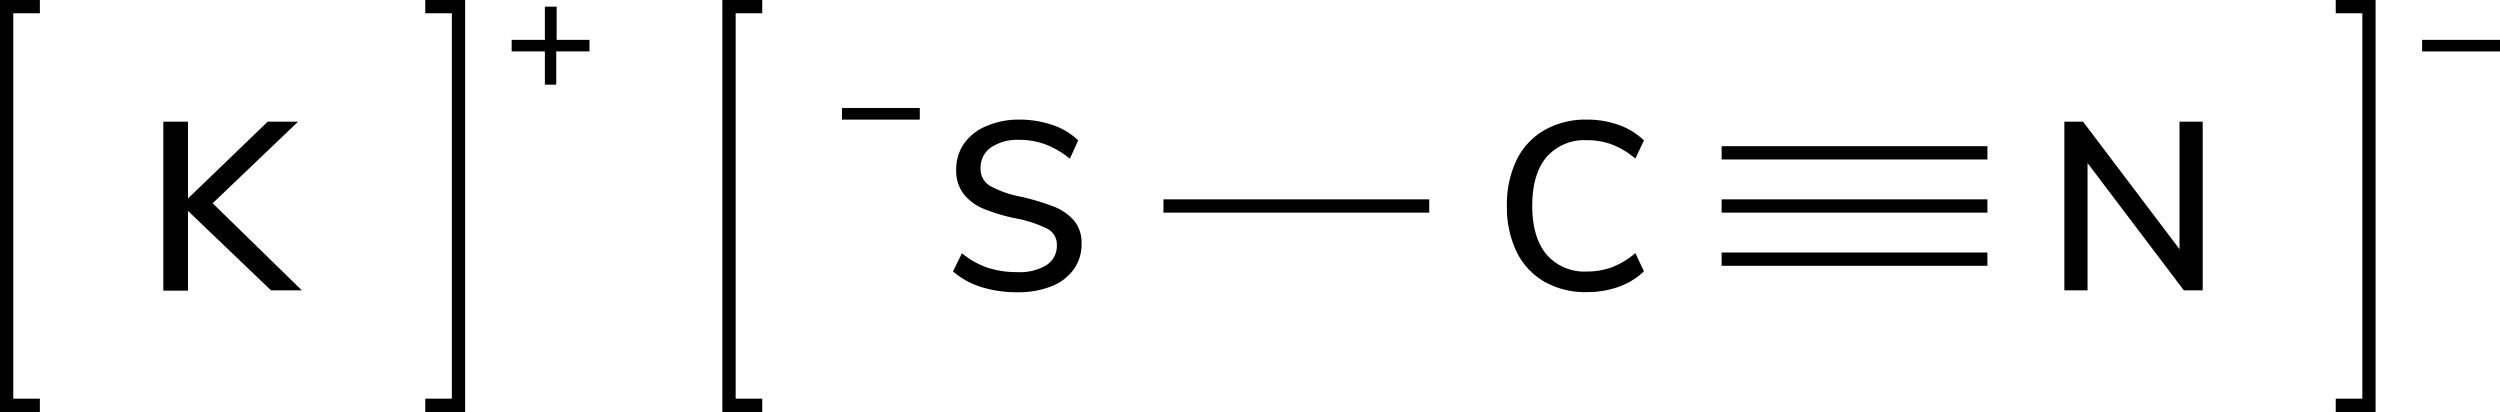 <svg xmlns="http://www.w3.org/2000/svg" width="376.23" height="62" viewBox="0 0 376.23 62"><defs><style>.cls-1{fill:none;stroke-linecap:square;}.cls-1,.cls-2{stroke:#000;stroke-miterlimit:10;stroke-width:2px;}</style></defs><title>Chemical structure of potassium thiocyanate</title><g id="レイヤー_2" data-name="レイヤー 2"><g id="レイヤー_1-2" data-name="レイヤー 1"><path d="M376.23,6V7.74H364.51V6Z"/><polyline class="cls-1" points="352.51 61 356.51 61 356.51 1 352.51 1"/><line class="cls-2" x1="259.09" y1="31" x2="299.09" y2="31"/><line class="cls-2" x1="259.09" y1="23" x2="299.09" y2="23"/><line class="cls-2" x1="259.09" y1="39" x2="299.09" y2="39"/><path d="M232.41,42.39a10.55,10.55,0,0,1-4.18-4.51,15.38,15.38,0,0,1-1.45-6.9,15.31,15.31,0,0,1,1.45-6.89,10.42,10.42,0,0,1,4.18-4.5A12.51,12.51,0,0,1,238.8,18a14.07,14.07,0,0,1,4.83.81,10.52,10.52,0,0,1,3.77,2.32l-1.29,2.74a12.22,12.22,0,0,0-3.51-2.12,10.58,10.58,0,0,0-3.76-.65,7.54,7.54,0,0,0-6.11,2.55c-1.42,1.71-2.14,4.14-2.14,7.31s.72,5.61,2.14,7.33a7.53,7.53,0,0,0,6.11,2.57,10.58,10.58,0,0,0,3.76-.65,12.22,12.22,0,0,0,3.51-2.12l1.29,2.74a10.52,10.52,0,0,1-3.77,2.32,14.07,14.07,0,0,1-4.83.81A12.42,12.42,0,0,1,232.41,42.39Z"/><path d="M328,18.31h3.49V43.69h-2.84L314.16,24.54V43.69h-3.49V18.31h2.81L328,37.5Z"/><path d="M147.65,43.19a11.92,11.92,0,0,1-4.23-2.34l1.34-2.74a12.34,12.34,0,0,0,3.87,2.18,14.2,14.2,0,0,0,4.48.66,7.7,7.7,0,0,0,4.39-1.06,3.44,3.44,0,0,0,1.55-3,2.65,2.65,0,0,0-1.44-2.47A18.33,18.33,0,0,0,153,32.89a27,27,0,0,1-5-1.48,7.39,7.39,0,0,1-3-2.25,5.73,5.73,0,0,1-1.1-3.61,6.75,6.75,0,0,1,1.17-3.93A7.65,7.65,0,0,1,148.39,19a12.24,12.24,0,0,1,5-1,15.36,15.36,0,0,1,5,.81,10.06,10.06,0,0,1,3.87,2.32L161,23.89a13,13,0,0,0-3.62-2.14,11,11,0,0,0-3.94-.7,7.17,7.17,0,0,0-4.3,1.13,3.69,3.69,0,0,0-1.57,3.15,2.92,2.92,0,0,0,1.37,2.61,14.87,14.87,0,0,0,4.39,1.6,35.09,35.09,0,0,1,5.13,1.5,7.82,7.82,0,0,1,3.14,2.12,5.17,5.17,0,0,1,1.17,3.51,6.5,6.5,0,0,1-1.17,3.85,7.44,7.44,0,0,1-3.35,2.56,13.5,13.5,0,0,1-5.17.9A17.92,17.92,0,0,1,147.65,43.19Z"/><line class="cls-2" x1="175.09" y1="31" x2="215.09" y2="31"/><path d="M138.42,16.25V18H126.71V16.25Z"/><polyline class="cls-1" points="113.71 61 109.71 61 109.71 1 113.71 1"/><path d="M88.71,6V7.74h-5v5H82v-5H77V6h5V1h1.77V6Z"/><polyline class="cls-1" points="65 61 69 61 69 1 65 1"/><polyline class="cls-1" points="5 61 1 61 1 1 5 1"/><path d="M45.42,43.69H40.78L28.29,31.74v12H24.58V18.31h3.71V29.87l12-11.56h4.57L32,30.59Z"/></g></g></svg>